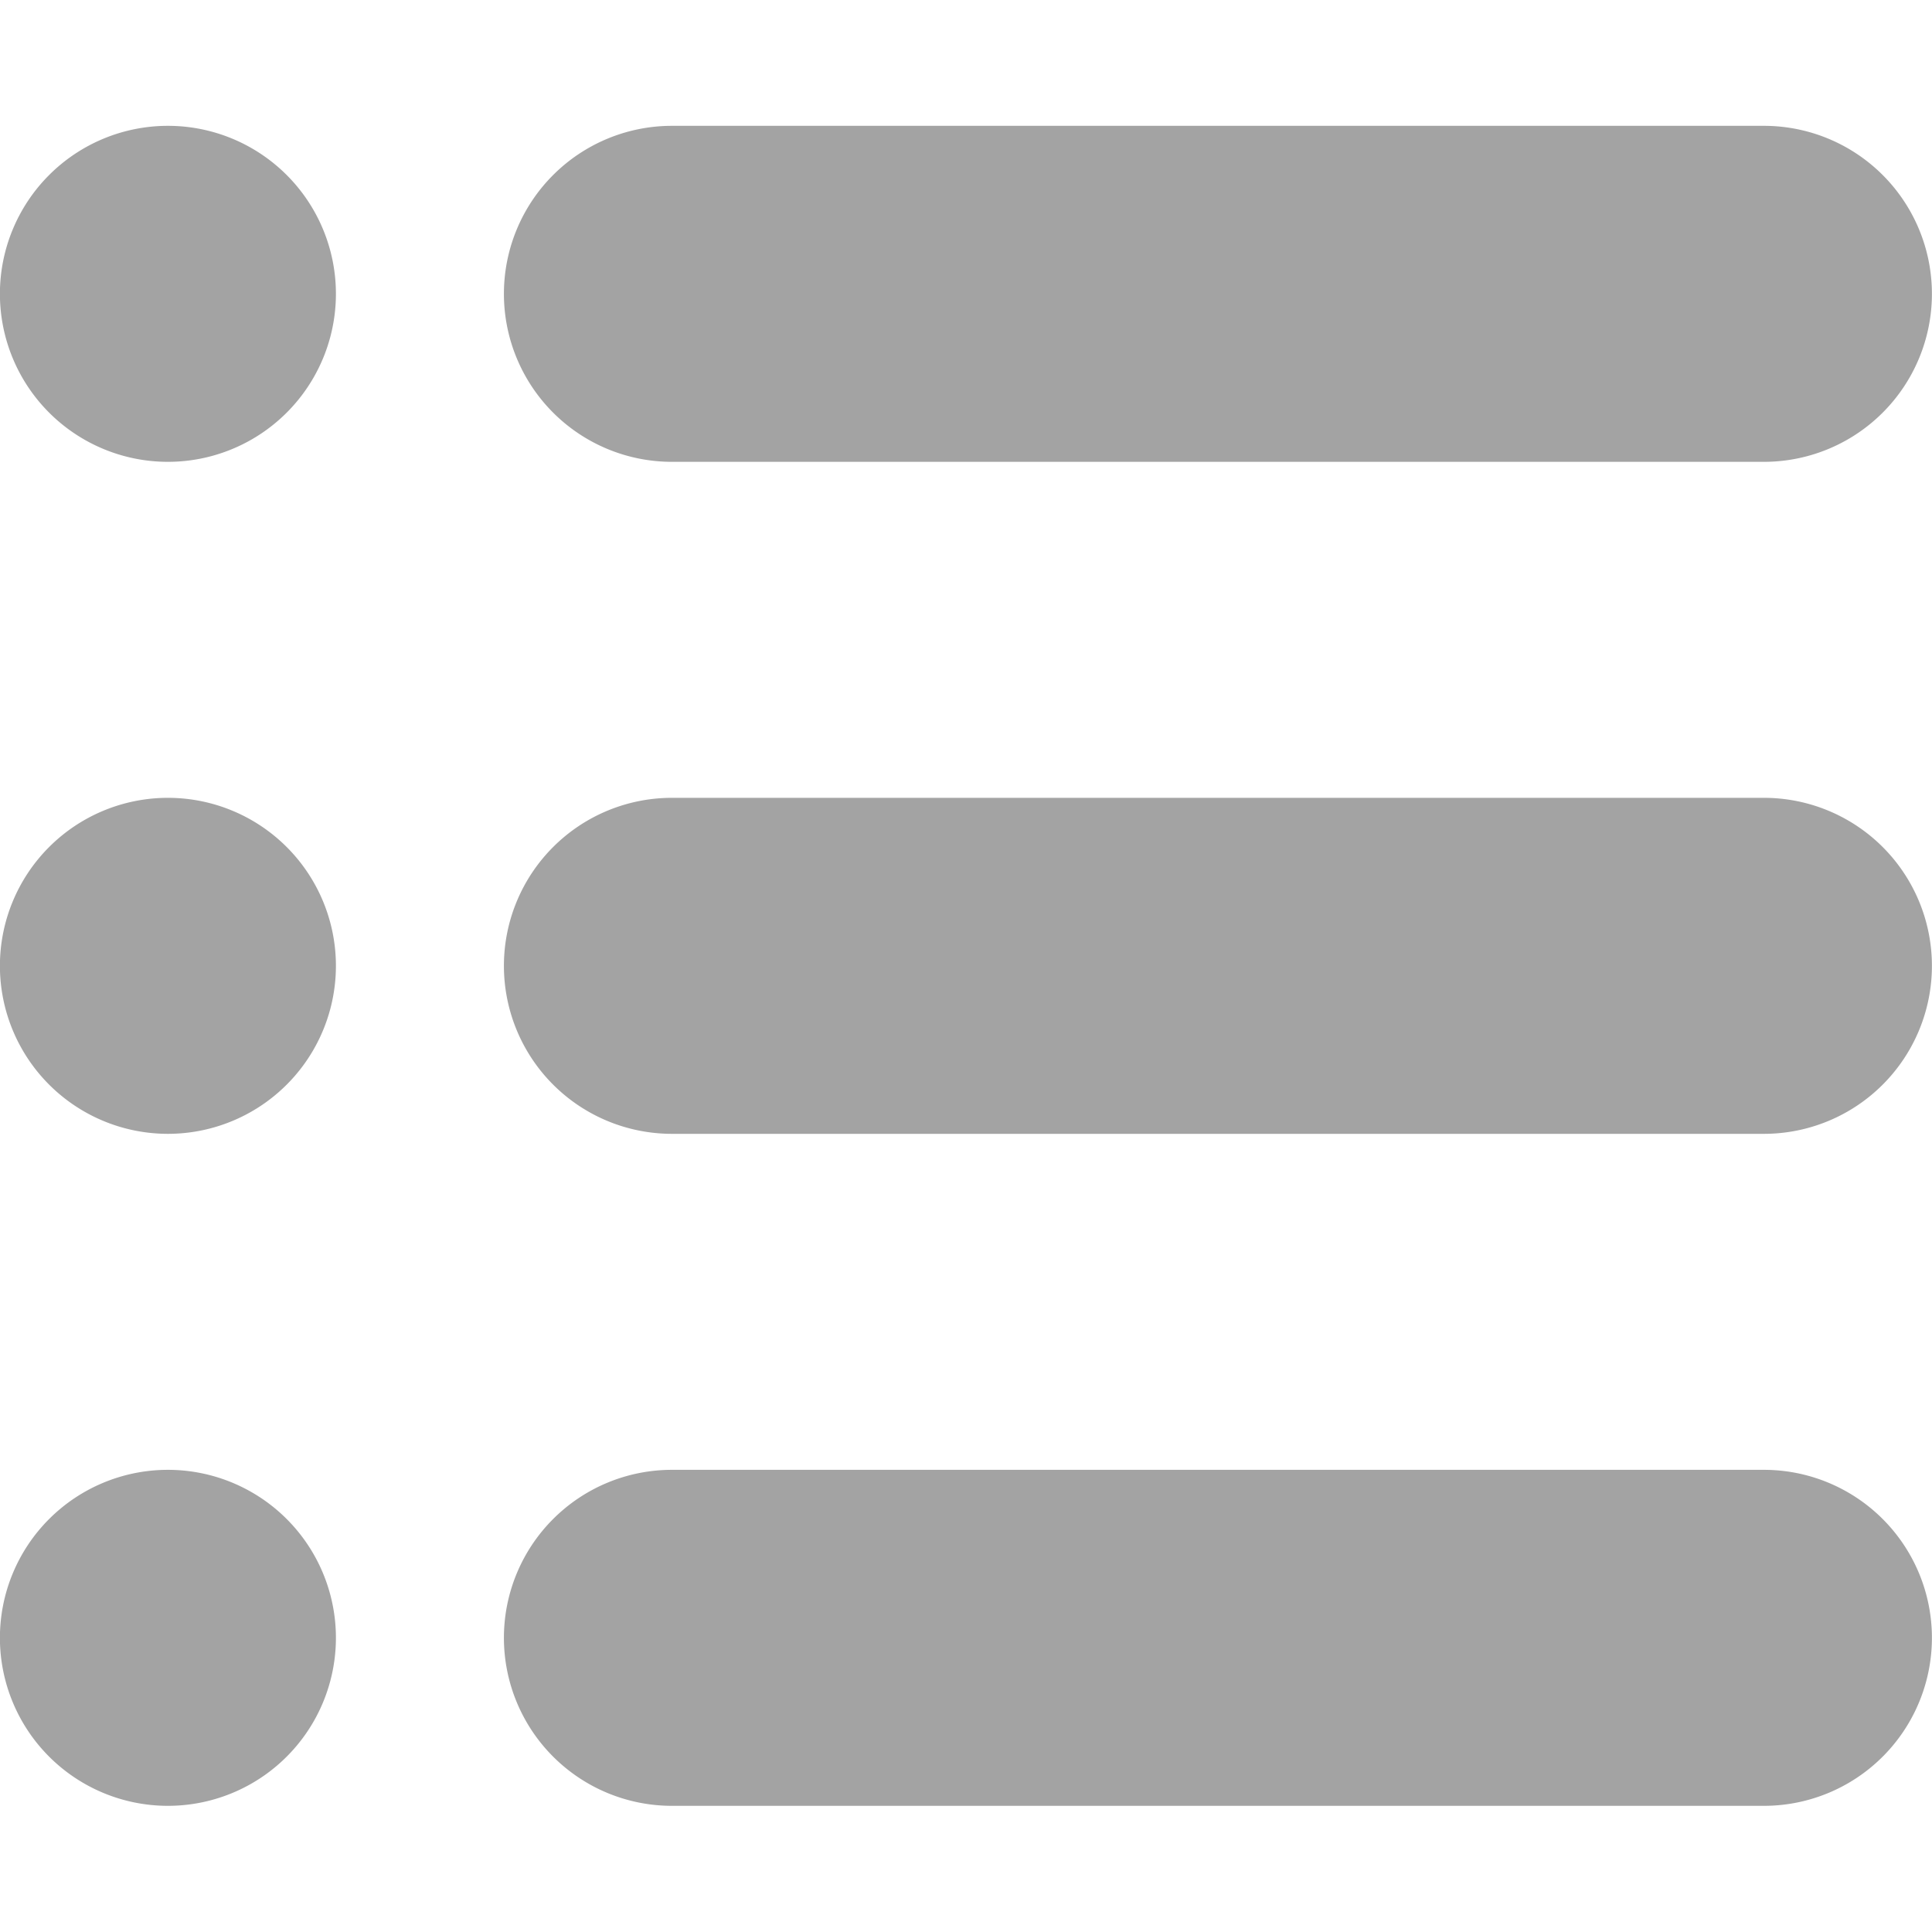 <svg xmlns="http://www.w3.org/2000/svg" xmlns:xlink="http://www.w3.org/1999/xlink" width="23" height="23" viewBox="0 0 23 23">
  <rect x="0" y="0" width="23" height="23" fill="#333333" stroke="none"/>
  <defs>
    <clipPath id="clip-Artboard_17">
      <rect width="23" height="23"/>
    </clipPath>
  </defs>
  <g id="Artboard_17" data-name="Artboard – 17" clip-path="url(#clip-Artboard_17)">
    <rect width="23" height="23" fill="#fff"/>
    <path id="Union_30" data-name="Union 30" d="M-11715,8045a2,2,0,0,1-2-2,2,2,0,0,1,2-2h13a2,2,0,0,1,2,2,2,2,0,0,1-2,2Zm-8-2a2,2,0,0,1,2-2,2,2,0,0,1,2,2,2,2,0,0,1-2,2A2,2,0,0,1-11723,8043Zm8-6a2,2,0,0,1-2-2,2,2,0,0,1,2-2h13a2,2,0,0,1,2,2,2,2,0,0,1-2,2Zm-8-2a2,2,0,0,1,2-2,2,2,0,0,1,2,2,2,2,0,0,1-2,2A2,2,0,0,1-11723,8035Zm8-6a2,2,0,0,1-2-2,2,2,0,0,1,2-2h13a2,2,0,0,1,2,2,2,2,0,0,1-2,2Zm-8-2a2,2,0,0,1,2-2,2,2,0,0,1,2,2,2,2,0,0,1-2,2A2,2,0,0,1-11723,8027Z" transform="translate(11722.999 -8023.502)" fill="#a3a3a3"/>
  </g>
</svg>
